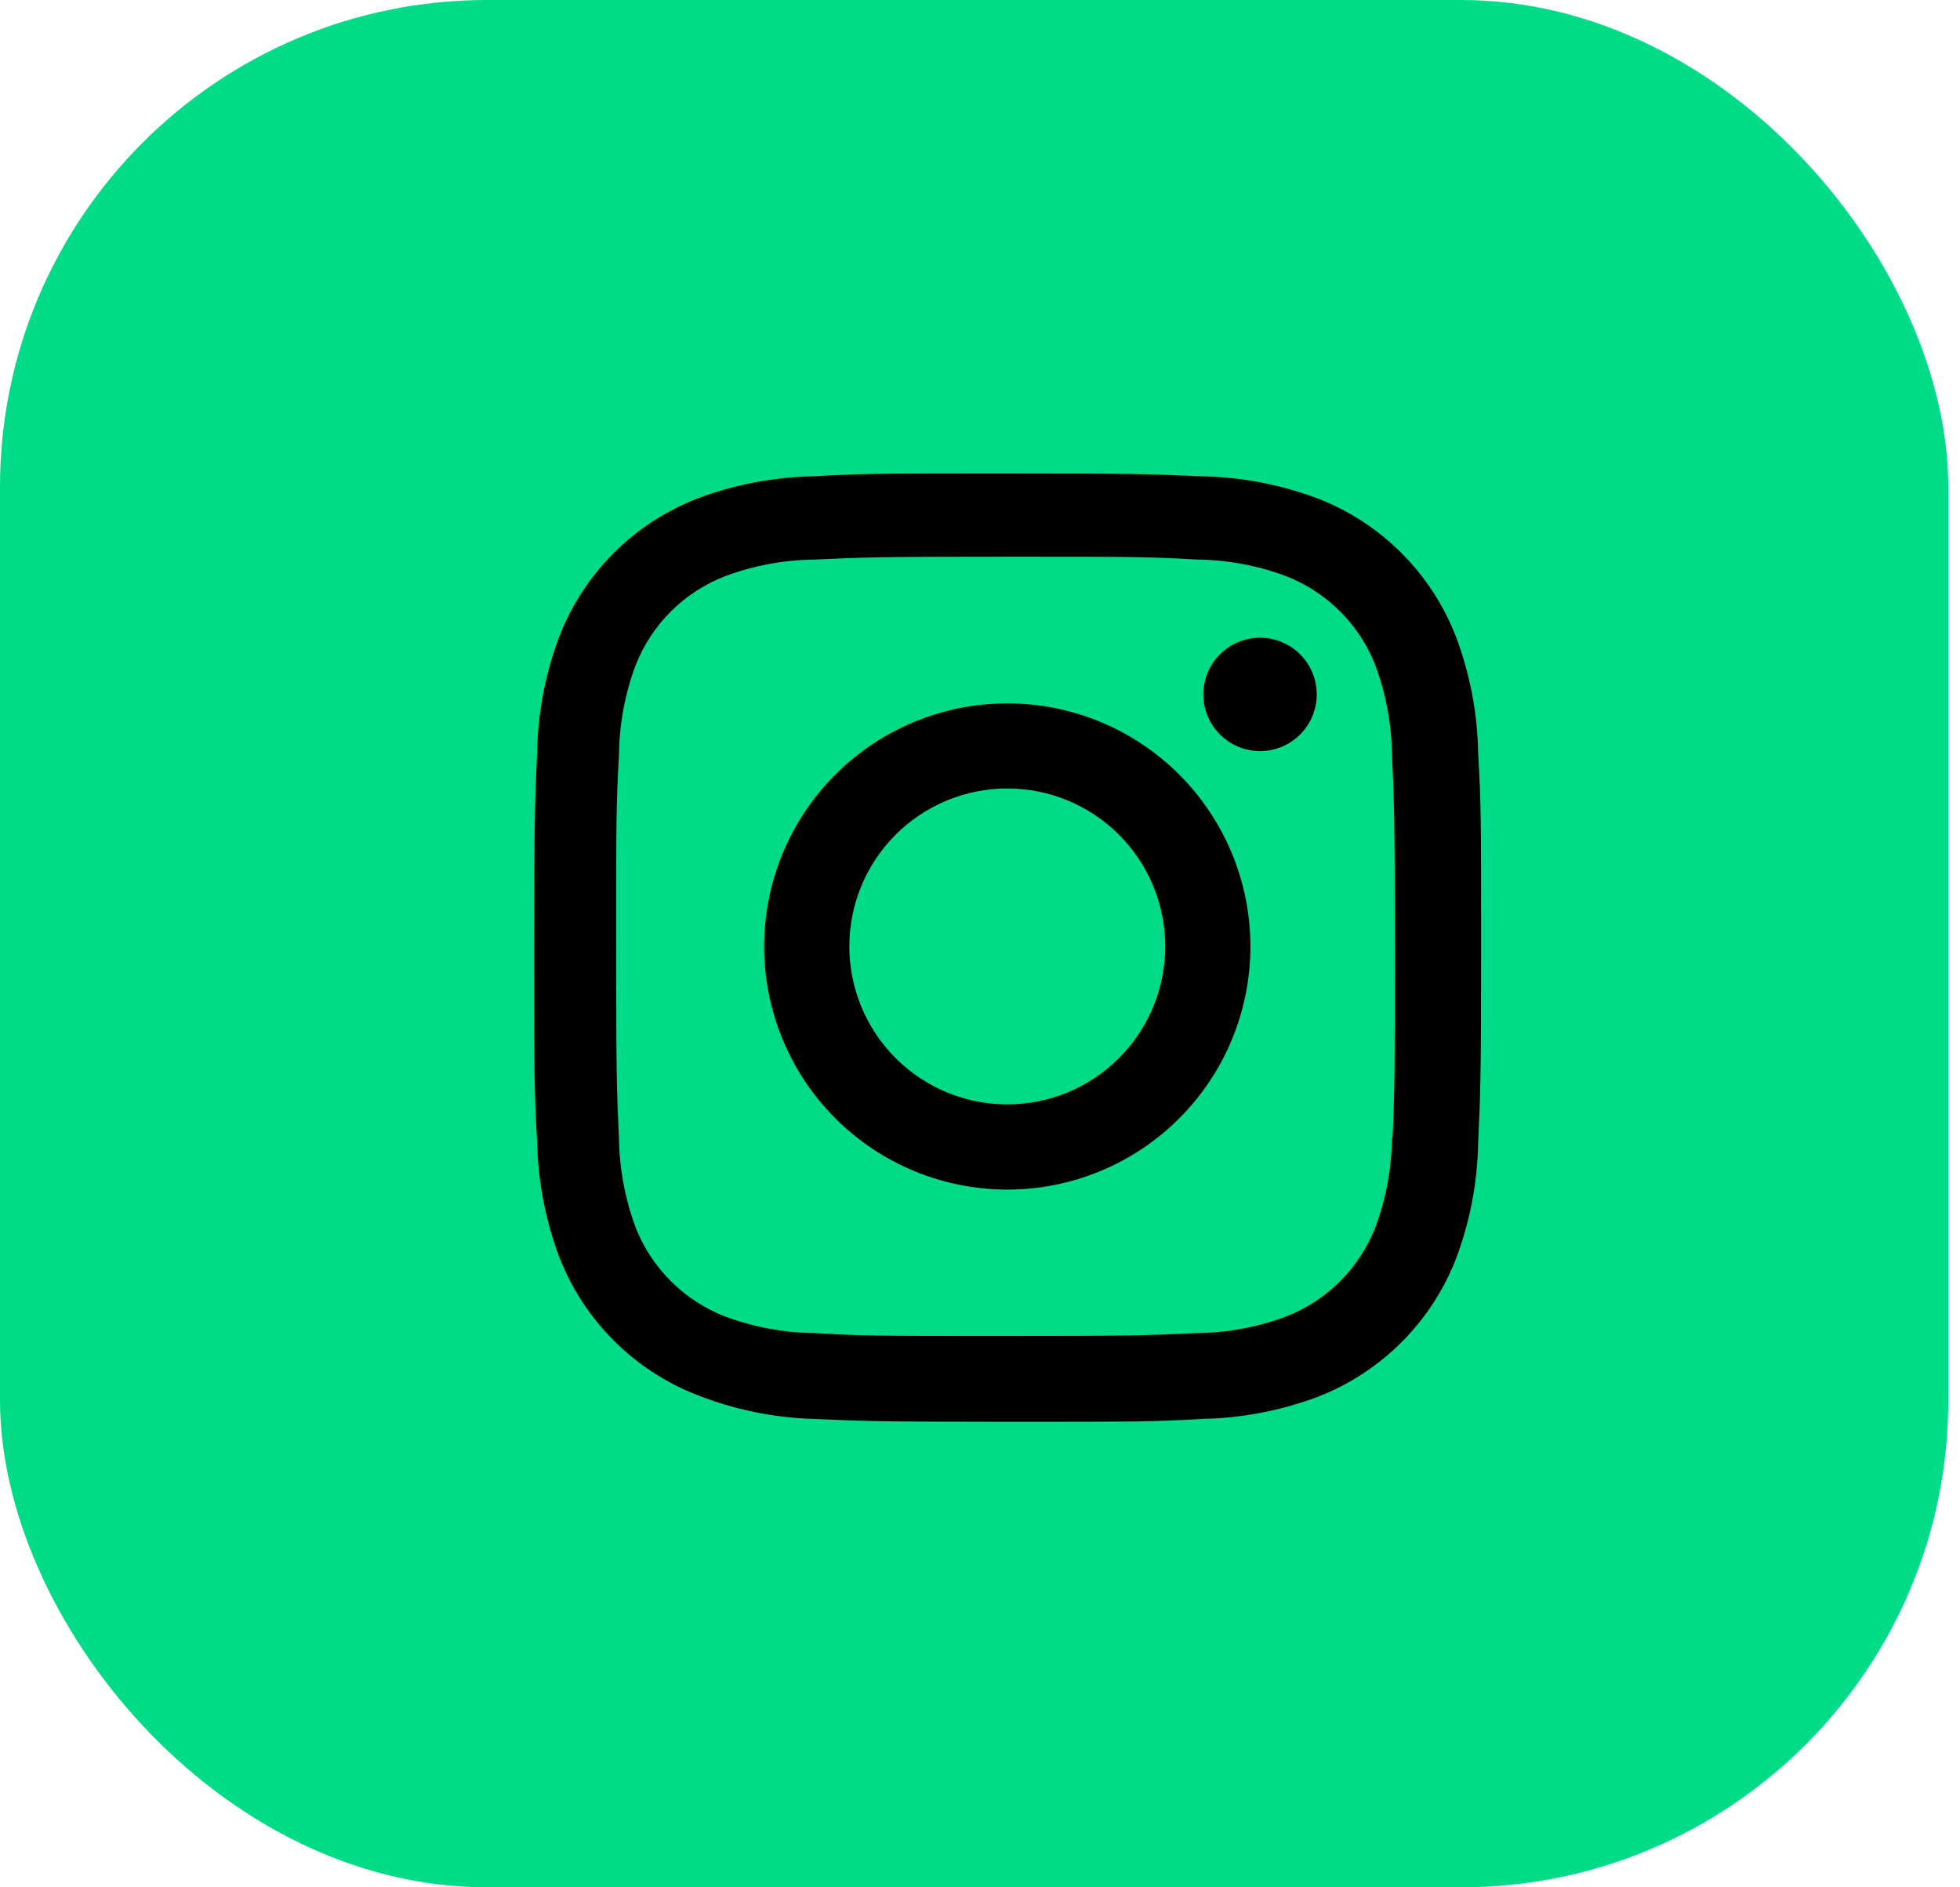 <svg width="54" height="52" viewBox="0 0 54 52" fill="none" xmlns="http://www.w3.org/2000/svg">
<rect width="53.677" height="52" rx="13.419" fill="#00DB87"/>
<path d="M27.751 19.379C25.975 19.379 24.271 20.085 23.015 21.341C21.759 22.597 21.053 24.301 21.053 26.078C21.053 27.854 21.759 29.558 23.015 30.814C24.271 32.071 25.975 32.776 27.751 32.776C29.528 32.776 31.232 32.071 32.488 30.814C33.744 29.558 34.45 27.854 34.45 26.078C34.45 24.301 33.744 22.597 32.488 21.341C31.232 20.085 29.528 19.379 27.751 19.379ZM27.751 30.428C26.597 30.428 25.49 29.97 24.674 29.153C23.858 28.337 23.4 27.23 23.4 26.076C23.4 24.922 23.858 23.815 24.674 22.999C25.49 22.183 26.597 21.724 27.751 21.724C28.906 21.724 30.012 22.183 30.829 22.999C31.645 23.815 32.103 24.922 32.103 26.076C32.103 27.23 31.645 28.337 30.829 29.153C30.012 29.97 28.906 30.428 27.751 30.428Z" fill="black"/>
<path d="M34.715 20.694C35.578 20.694 36.277 19.995 36.277 19.133C36.277 18.27 35.578 17.571 34.715 17.571C33.852 17.571 33.153 18.27 33.153 19.133C33.153 19.995 33.852 20.694 34.715 20.694Z" fill="black"/>
<path d="M40.114 17.545C39.779 16.679 39.267 15.893 38.61 15.236C37.953 14.579 37.166 14.067 36.3 13.732C35.286 13.352 34.216 13.146 33.133 13.124C31.738 13.063 31.296 13.045 27.759 13.045C24.221 13.045 23.768 13.045 22.384 13.124C21.303 13.145 20.233 13.351 19.22 13.732C18.354 14.067 17.567 14.579 16.91 15.235C16.253 15.892 15.741 16.679 15.406 17.545C15.025 18.558 14.82 19.629 14.799 20.712C14.737 22.105 14.718 22.547 14.718 26.086C14.718 29.624 14.718 30.075 14.799 31.461C14.821 32.544 15.025 33.614 15.406 34.629C15.742 35.495 16.255 36.282 16.912 36.938C17.569 37.595 18.355 38.107 19.222 38.442C20.232 38.838 21.302 39.058 22.387 39.094C23.782 39.155 24.224 39.174 27.762 39.174C31.299 39.174 31.753 39.174 33.136 39.094C34.218 39.072 35.289 38.867 36.303 38.487C37.169 38.151 37.955 37.639 38.612 36.982C39.269 36.325 39.782 35.539 40.117 34.673C40.498 33.659 40.703 32.59 40.724 31.506C40.787 30.112 40.806 29.67 40.806 26.131C40.806 22.592 40.806 22.143 40.724 20.757C40.708 19.659 40.501 18.573 40.114 17.545ZM38.35 31.354C38.341 32.189 38.188 33.016 37.899 33.799C37.682 34.362 37.349 34.874 36.922 35.301C36.495 35.728 35.983 36.061 35.419 36.278C34.645 36.565 33.826 36.718 33 36.728C31.624 36.792 31.235 36.808 27.707 36.808C24.175 36.808 23.814 36.808 22.412 36.728C21.586 36.718 20.768 36.566 19.994 36.278C19.428 36.062 18.915 35.73 18.486 35.303C18.057 34.876 17.722 34.364 17.504 33.799C17.219 33.024 17.067 32.207 17.053 31.381C16.991 30.005 16.976 29.617 16.976 26.088C16.976 22.557 16.976 22.197 17.053 20.793C17.062 19.959 17.215 19.132 17.504 18.349C17.945 17.206 18.851 16.306 19.994 15.869C20.768 15.582 21.586 15.43 22.412 15.418C23.789 15.356 24.176 15.339 27.707 15.339C31.237 15.339 31.599 15.339 33 15.418C33.826 15.428 34.645 15.581 35.419 15.869C35.983 16.087 36.494 16.42 36.922 16.847C37.349 17.274 37.682 17.786 37.899 18.349C38.184 19.124 38.337 19.941 38.35 20.767C38.412 22.145 38.428 22.531 38.428 26.062C38.428 29.591 38.428 29.97 38.366 31.355H38.35V31.354Z" fill="black"/>
</svg>

